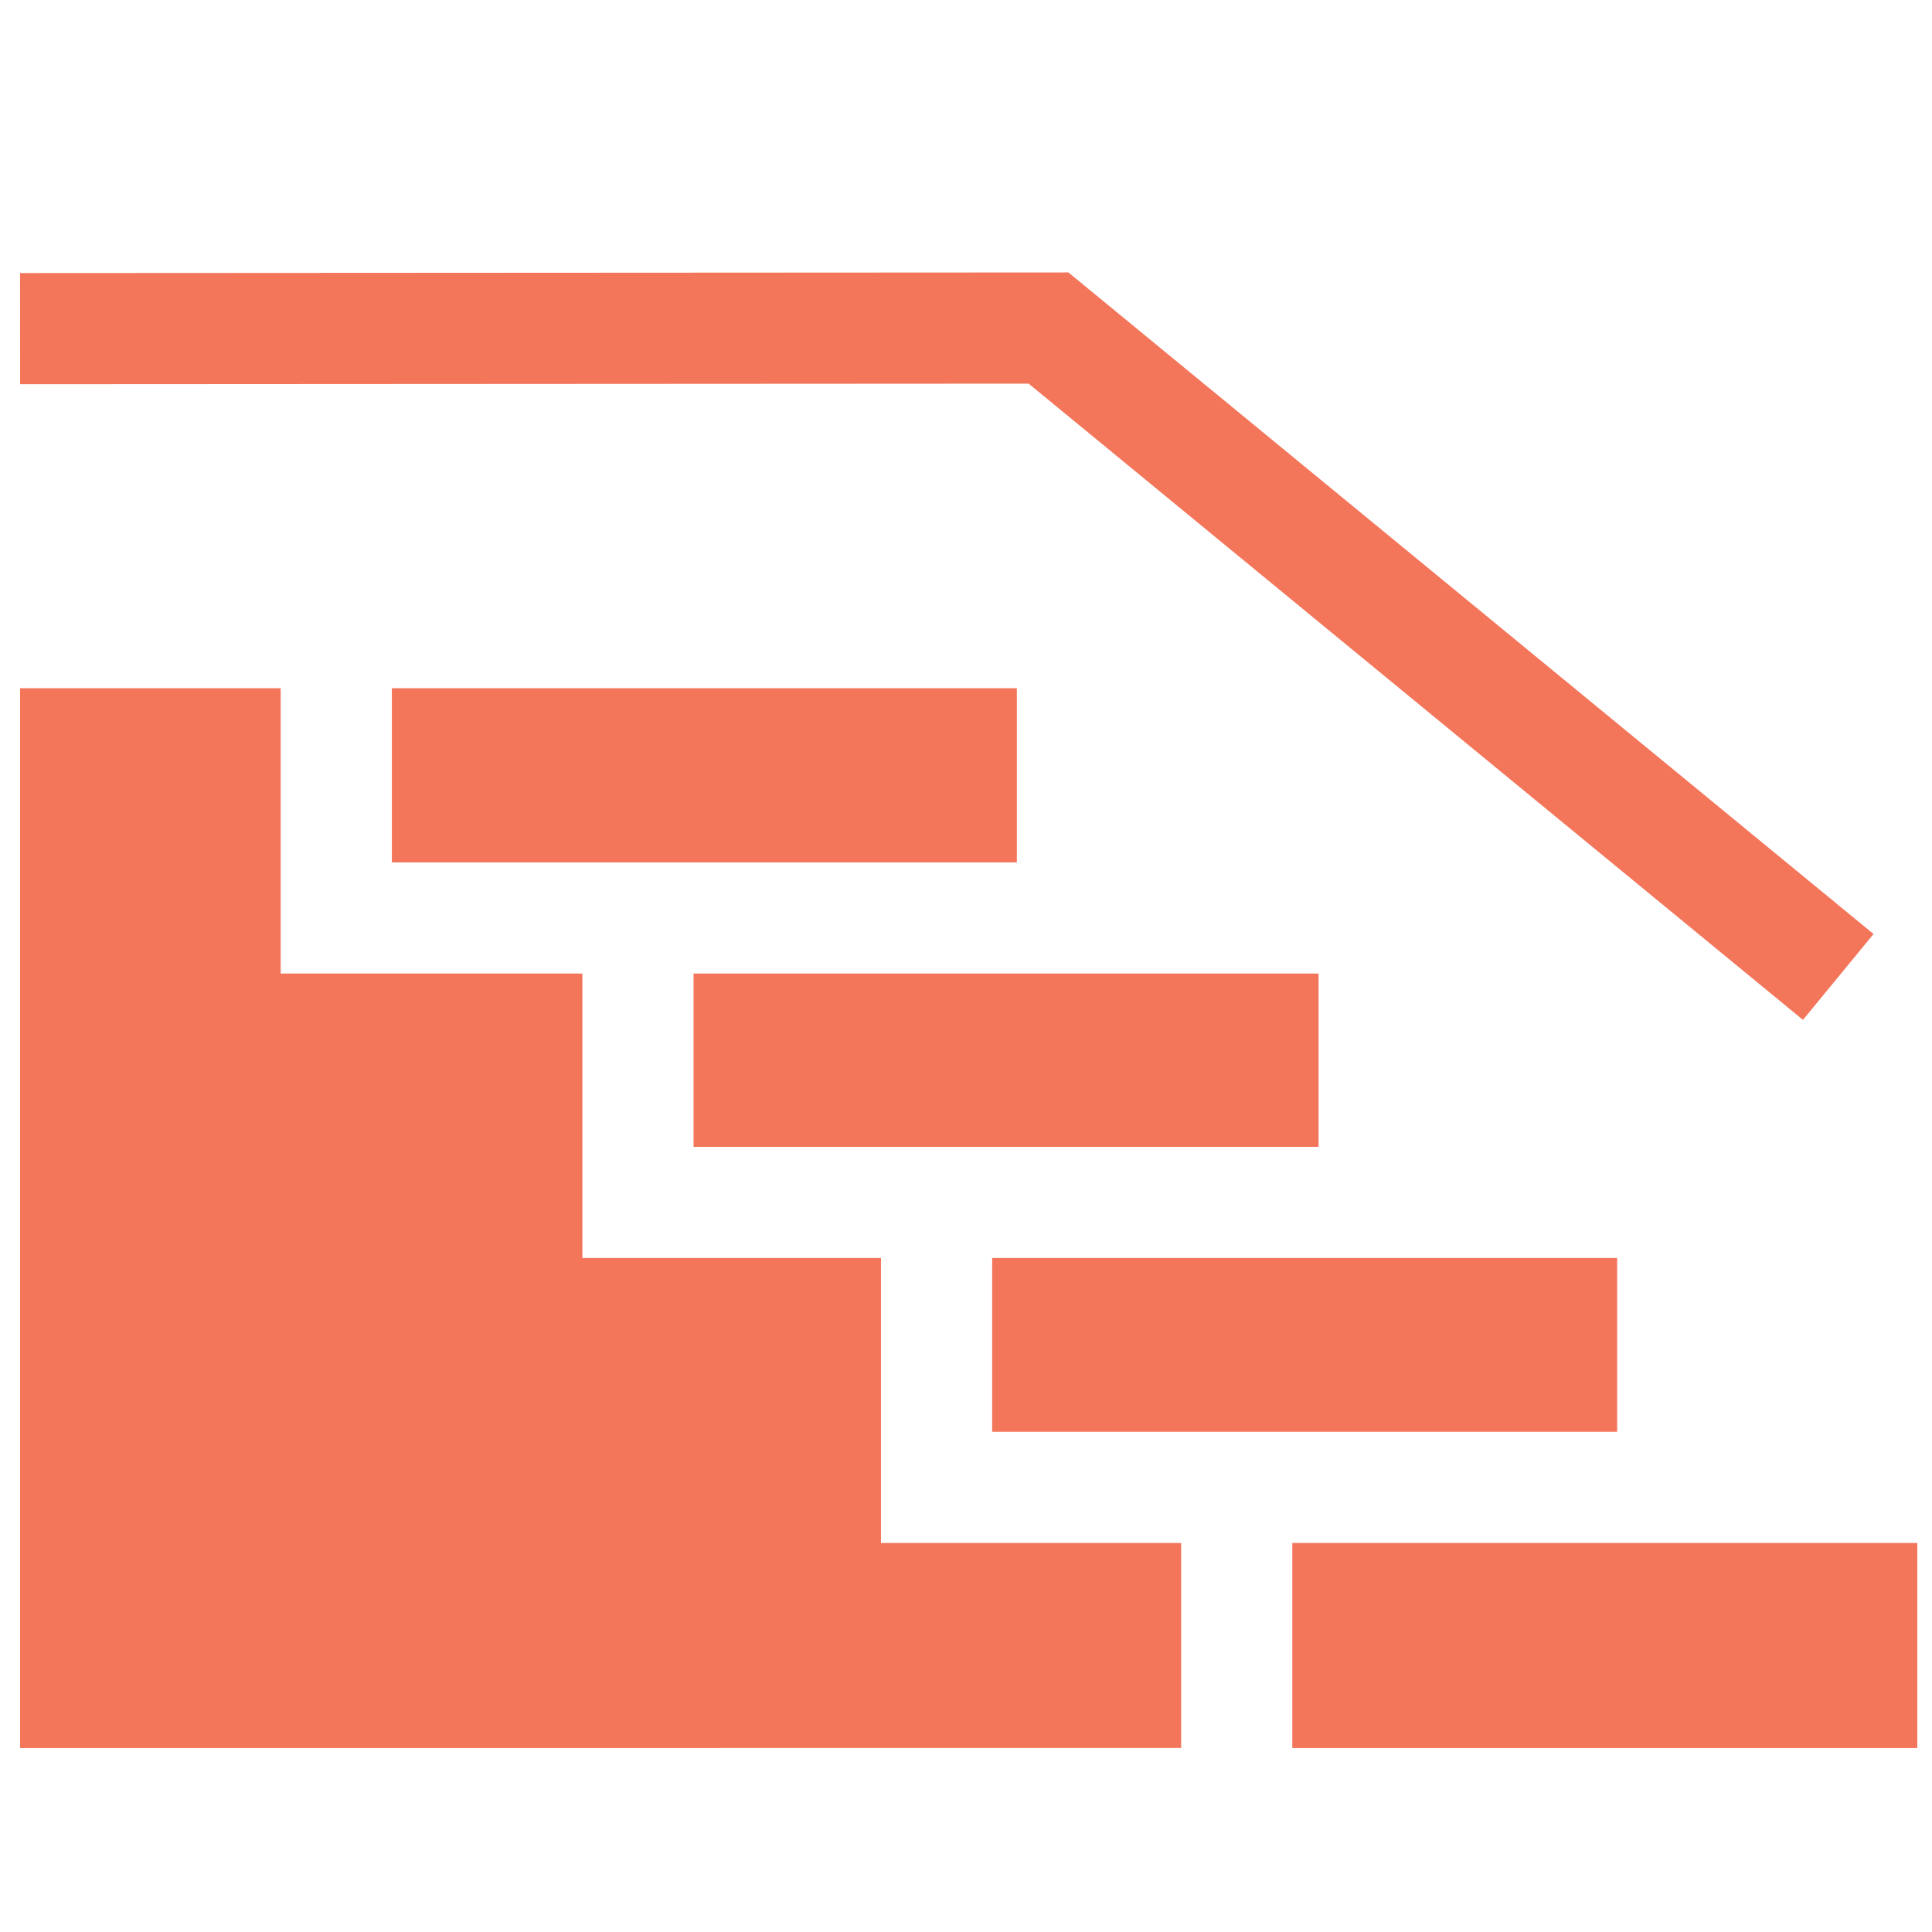 <?xml version="1.0" encoding="UTF-8"?><svg id="Layer_1" xmlns="http://www.w3.org/2000/svg" viewBox="0 0 800 800"><defs><style>.cls-1{fill:#f3765b;}</style></defs><path class="cls-1" d="M287.189,403.122h258.8v71.763H287.189l0-71.763Z"/><path class="cls-1" d="M421.059,357.091h-.003v-72.118H162.256v72.118H421.059Z"/><path class="cls-1" d="M410.827,520.918h258.801v71.958H410.827l-0-71.958Z"/><path class="cls-1" d="M489.081,638.909h-124.286v-117.99h-123.638v-117.797H116.224v-118.15H8.304v438.836H489.081l-0-84.899Z"/><path class="cls-1" d="M535.113,638.909h258.801v84.901h-258.801l-0-84.901Z"/><path class="cls-1" d="M425.941,158.861l320.626,263.452,29.224-35.566L442.417,112.82l-434.125,.241,.026,46.032,417.623-.232Z"/></svg>